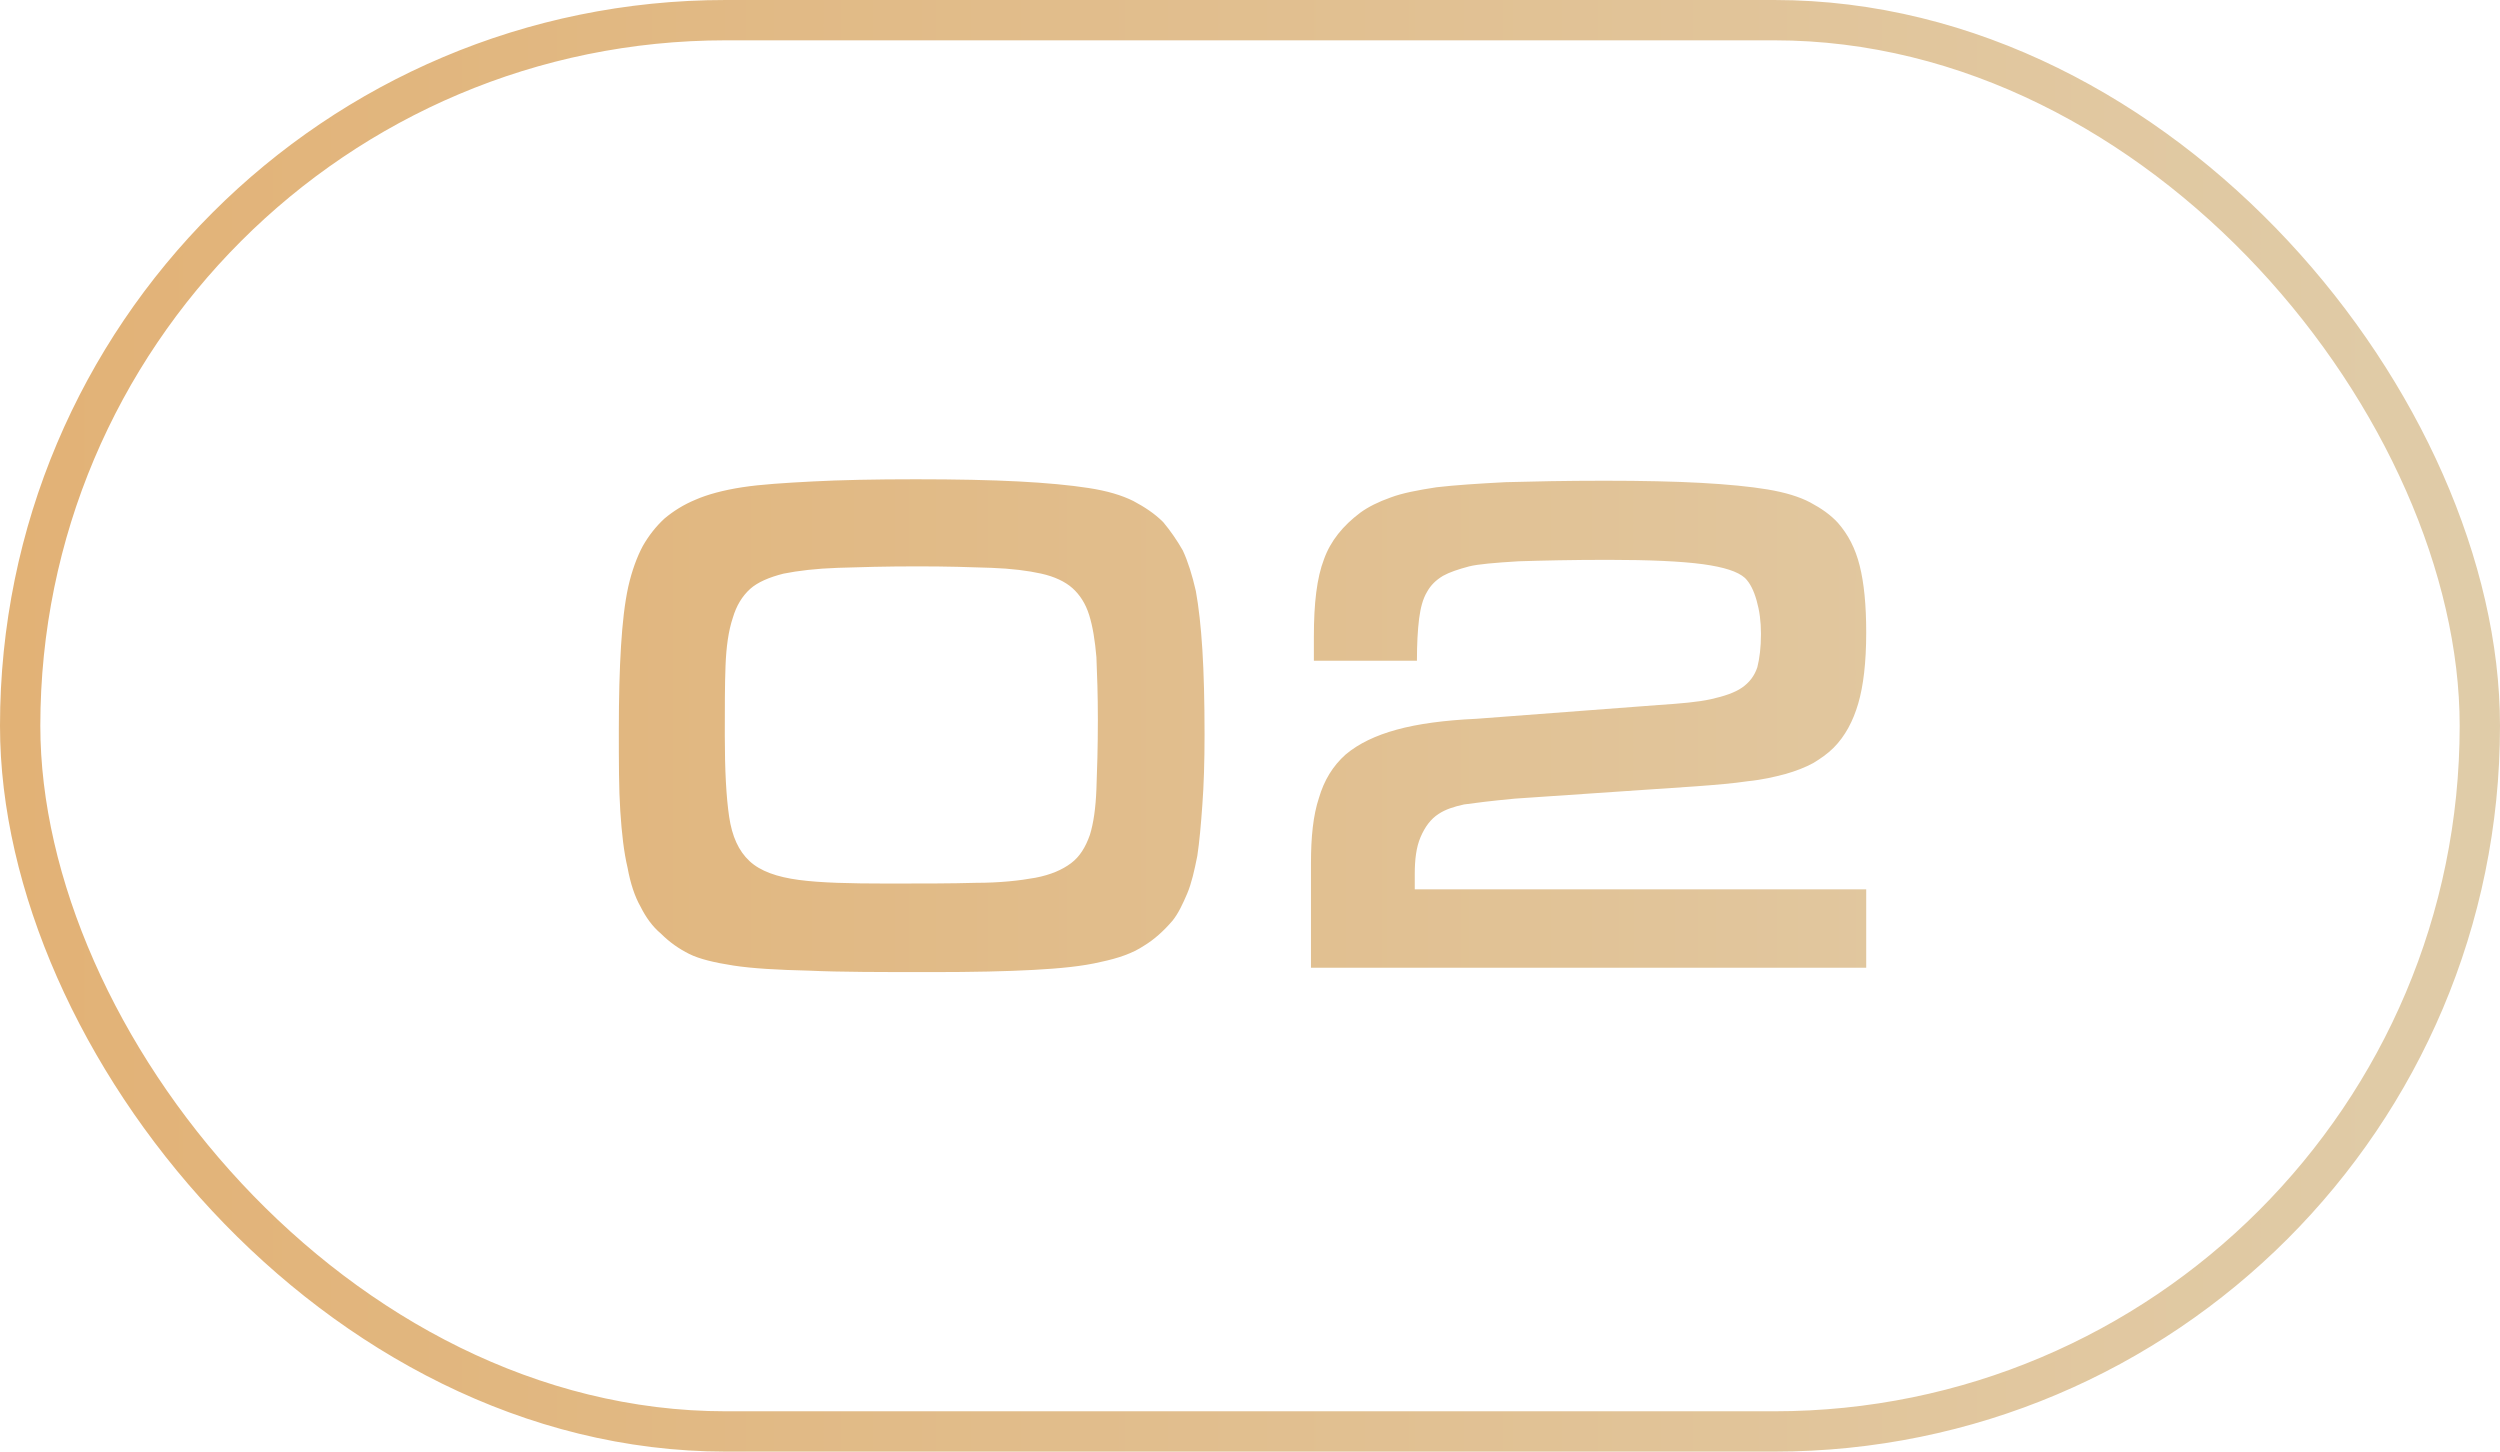 <?xml version="1.0" encoding="UTF-8"?> <svg xmlns="http://www.w3.org/2000/svg" width="62" height="36" viewBox="0 0 62 36" fill="none"> <path d="M22.709 11.886C21.701 11.886 20.837 11.904 20.153 11.94C19.469 11.976 18.875 12.012 18.407 12.084C17.939 12.156 17.543 12.264 17.255 12.39C16.949 12.516 16.697 12.678 16.481 12.858C16.265 13.056 16.085 13.29 15.941 13.542C15.797 13.812 15.671 14.154 15.581 14.55C15.491 14.964 15.437 15.45 15.401 16.026C15.365 16.602 15.347 17.304 15.347 18.096C15.347 18.888 15.347 19.572 15.383 20.112C15.419 20.67 15.473 21.138 15.563 21.516C15.635 21.912 15.743 22.236 15.887 22.488C16.013 22.74 16.175 22.974 16.391 23.154C16.607 23.37 16.841 23.532 17.093 23.658C17.345 23.784 17.723 23.874 18.191 23.946C18.659 24.018 19.289 24.054 20.063 24.072C20.837 24.108 21.863 24.108 23.123 24.108C24.131 24.108 24.959 24.09 25.625 24.054C26.291 24.018 26.849 23.964 27.299 23.856C27.731 23.766 28.091 23.64 28.361 23.46C28.631 23.298 28.865 23.082 29.081 22.83C29.225 22.65 29.333 22.416 29.441 22.164C29.549 21.912 29.621 21.588 29.693 21.228C29.747 20.868 29.783 20.454 29.819 19.95C29.855 19.464 29.873 18.888 29.873 18.222C29.873 17.394 29.855 16.692 29.819 16.116C29.783 15.54 29.729 15.054 29.657 14.658C29.567 14.262 29.459 13.92 29.333 13.65C29.189 13.398 29.027 13.164 28.847 12.948C28.631 12.732 28.379 12.57 28.109 12.426C27.821 12.282 27.461 12.174 26.993 12.102C26.525 12.03 25.949 11.976 25.265 11.94C24.581 11.904 23.717 11.886 22.709 11.886ZM22.763 14.046C23.483 14.046 24.077 14.064 24.581 14.082C25.085 14.1 25.499 14.154 25.823 14.226C26.147 14.298 26.417 14.424 26.597 14.586C26.777 14.748 26.921 14.964 27.011 15.252C27.101 15.54 27.155 15.882 27.191 16.296C27.209 16.728 27.227 17.232 27.227 17.844C27.227 18.528 27.209 19.104 27.191 19.572C27.173 20.04 27.119 20.418 27.029 20.706C26.921 21.012 26.777 21.246 26.561 21.408C26.345 21.57 26.057 21.696 25.679 21.768C25.283 21.84 24.797 21.894 24.203 21.894C23.591 21.912 22.871 21.912 22.007 21.912C21.071 21.912 20.351 21.894 19.811 21.822C19.271 21.75 18.857 21.606 18.587 21.354C18.317 21.102 18.155 20.742 18.083 20.256C18.011 19.77 17.975 19.104 17.975 18.24C17.975 17.556 17.975 16.98 17.993 16.512C18.011 16.044 18.065 15.648 18.173 15.324C18.263 15.018 18.407 14.784 18.605 14.604C18.785 14.442 19.073 14.316 19.433 14.226C19.793 14.154 20.243 14.1 20.783 14.082C21.323 14.064 21.971 14.046 22.763 14.046ZM32.584 15.792V16.386H35.14C35.14 15.972 35.158 15.63 35.194 15.342C35.23 15.072 35.284 14.856 35.392 14.676C35.482 14.514 35.608 14.388 35.788 14.28C35.95 14.19 36.166 14.118 36.436 14.046C36.652 13.992 37.066 13.956 37.66 13.92C38.236 13.902 38.974 13.884 39.874 13.884C40.918 13.884 41.692 13.92 42.232 13.992C42.754 14.064 43.096 14.172 43.276 14.334C43.402 14.46 43.492 14.64 43.564 14.892C43.636 15.144 43.672 15.414 43.672 15.72C43.672 16.062 43.636 16.332 43.582 16.548C43.51 16.764 43.384 16.926 43.204 17.052C43.024 17.178 42.754 17.268 42.43 17.34C42.106 17.412 41.674 17.448 41.134 17.484L36.616 17.826C35.824 17.862 35.158 17.952 34.636 18.096C34.114 18.24 33.7 18.438 33.376 18.708C33.052 18.996 32.836 19.356 32.71 19.788C32.566 20.22 32.512 20.76 32.512 21.408V24H46.282V22.056H35.086V21.678C35.086 21.318 35.122 21.012 35.23 20.76C35.338 20.508 35.482 20.31 35.68 20.184C35.842 20.076 36.058 20.004 36.31 19.95C36.562 19.914 36.994 19.86 37.57 19.806L42.07 19.5C42.556 19.464 42.988 19.428 43.348 19.374C43.708 19.338 44.014 19.266 44.284 19.194C44.536 19.122 44.77 19.032 44.968 18.924C45.148 18.816 45.328 18.69 45.472 18.546C45.76 18.258 45.958 17.88 46.084 17.448C46.21 17.016 46.282 16.44 46.282 15.684C46.282 15 46.228 14.46 46.12 14.028C46.012 13.596 45.832 13.254 45.58 12.966C45.4 12.768 45.166 12.606 44.896 12.462C44.626 12.318 44.266 12.21 43.834 12.138C43.402 12.066 42.844 12.012 42.196 11.976C41.548 11.94 40.738 11.922 39.784 11.922C38.812 11.922 38.002 11.94 37.336 11.958C36.652 11.994 36.094 12.03 35.626 12.084C35.158 12.156 34.78 12.228 34.492 12.336C34.186 12.444 33.934 12.57 33.736 12.714C33.304 13.038 32.998 13.416 32.836 13.866C32.656 14.334 32.584 14.964 32.584 15.792Z" fill="url(#paint0_linear_58_1378)"></path> <rect x="0.5" y="0.5" width="61" height="35" rx="17.5" stroke="url(#paint1_linear_58_1378)"></rect> <defs> <linearGradient id="paint0_linear_58_1378" x1="-5.806" y1="20.139" x2="68.5" y2="20.139" gradientUnits="userSpaceOnUse"> <stop stop-color="#E2AC6B"></stop> <stop offset="1" stop-color="#E0D2B4"></stop> </linearGradient> <linearGradient id="paint1_linear_58_1378" x1="-13.167" y1="21.306" x2="76" y2="21.306" gradientUnits="userSpaceOnUse"> <stop stop-color="#E2AC6B"></stop> <stop offset="1" stop-color="#E0D2B4"></stop> </linearGradient> </defs> </svg> 